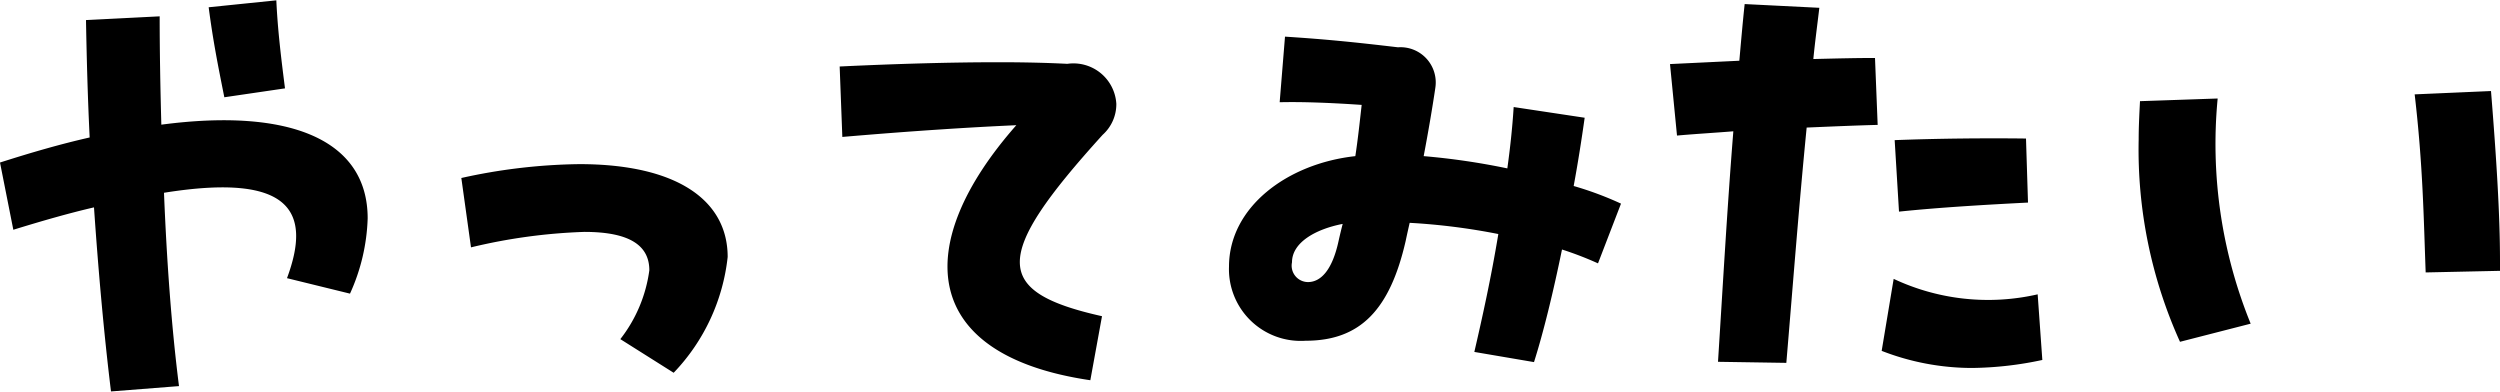 <svg xmlns="http://www.w3.org/2000/svg" width="75" height="11.75" viewBox="0 0 75 11.75">
  <defs>
    <style>
      .cls-1 {
        fill-rule: evenodd;
      }
    </style>
  </defs>
  <path id="img_btn_3.svg" class="cls-1" d="M1323.89,414.62c-0.11-.864-0.22-1.744-0.26-2.641l-2.03.208c0.13,0.993.27,1.7,0.47,2.7Zm-3.71,1.089c-0.03-1.121-.05-2.209-0.05-3.25l-2.21.112c0.02,1.121.05,2.3,0.11,3.522-0.85.192-1.74,0.448-2.69,0.752l0.4,2.017c0.88-.272,1.68-0.5,2.42-0.672,0.13,1.9.3,3.809,0.51,5.522l2.04-.16c-0.23-1.809-.37-3.81-0.45-5.8,3.89-.624,4.41.625,3.69,2.562l1.89,0.464a5.862,5.862,0,0,0,.53-2.257C1326.37,416.157,1324.03,415.2,1320.18,415.709Zm15.37,7.443a5.948,5.948,0,0,0,1.62-3.474c0-1.7-1.52-2.785-4.45-2.785a17.132,17.132,0,0,0-3.54.416l0.29,2.081a16.786,16.786,0,0,1,3.4-.464c1.4,0,1.95.432,1.95,1.152a4.281,4.281,0,0,1-.87,2.065Zm11.81-9.268c-0.62-.032-1.31-0.048-2.06-0.048-1.44,0-3.09.048-4.77,0.128l0.08,2.113c2.06-.176,3.79-0.288,5.22-0.352-3.16,3.585-2.9,6.9,2.22,7.651l0.35-1.921c-3.29-.736-3.29-1.793.02-5.442a1.233,1.233,0,0,0,.41-0.929A1.289,1.289,0,0,0,1347.36,413.884Zm16.61,4.194a9.962,9.962,0,0,0-1.42-.529c0.13-.7.24-1.408,0.33-2.048l-2.13-.321c-0.04.641-.11,1.265-0.19,1.841a21,21,0,0,0-2.51-.368c0.14-.736.26-1.441,0.35-2.049a1.057,1.057,0,0,0-1.12-1.216c-1.36-.16-2.16-0.24-3.39-0.32l-0.16,1.968c0.69-.016,1.53.016,2.46,0.08-0.06.529-.11,1.009-0.19,1.537-2.05.224-3.79,1.537-3.79,3.313a2.152,2.152,0,0,0,2.3,2.225c1.65,0,2.53-.944,3-2.993,0.04-.192.08-0.368,0.12-0.544a19.079,19.079,0,0,1,2.66.336c-0.22,1.329-.48,2.5-0.72,3.537l1.79,0.305c0.29-.913.58-2.113,0.84-3.378a10.208,10.208,0,0,1,1.08.416Zm-9.39,2.353a0.492,0.492,0,0,1-.48-0.593c0-.592.7-0.992,1.52-1.152-0.04.16-.08,0.32-0.12,0.5C1355.31,420.078,1354.96,420.431,1354.58,420.431Zm17.01-6.723c-0.58,0-1.21.016-1.85,0.032,0.05-.512.12-1.025,0.18-1.537l-2.24-.112c-0.06.56-.11,1.137-0.16,1.7l-2.08.1,0.21,2.145c0.53-.048,1.1-0.08,1.69-0.128-0.19,2.385-.32,4.722-0.46,6.915l2.05,0.032c0.19-2.241.37-4.626,0.61-7.059,0.75-.032,1.49-0.064,2.13-0.08Zm4.59,4.338-0.06-1.921c-1.27-.016-2.68,0-3.94.048l0.13,2.145C1373.54,418.19,1374.93,418.11,1376.18,418.046Zm0.29,2.753a6.66,6.66,0,0,1-4.32-.464l-0.36,2.16a7.487,7.487,0,0,0,2.71.513,10.5,10.5,0,0,0,2.11-.24Zm11.64-.657,2.23-.048v-0.288c0-1.408-.11-3.121-0.27-5.106l-2.29.1C1388.03,416.941,1388.05,418.526,1388.11,420.142Zm-7.37,2.081,2.12-.544a14.292,14.292,0,0,1-.99-6.755l-2.33.08c-0.02.385-.04,0.769-0.04,1.153A14,14,0,0,0,1380.74,422.223Z" transform="translate(-1315.34 -411.969)"/>
</svg>
